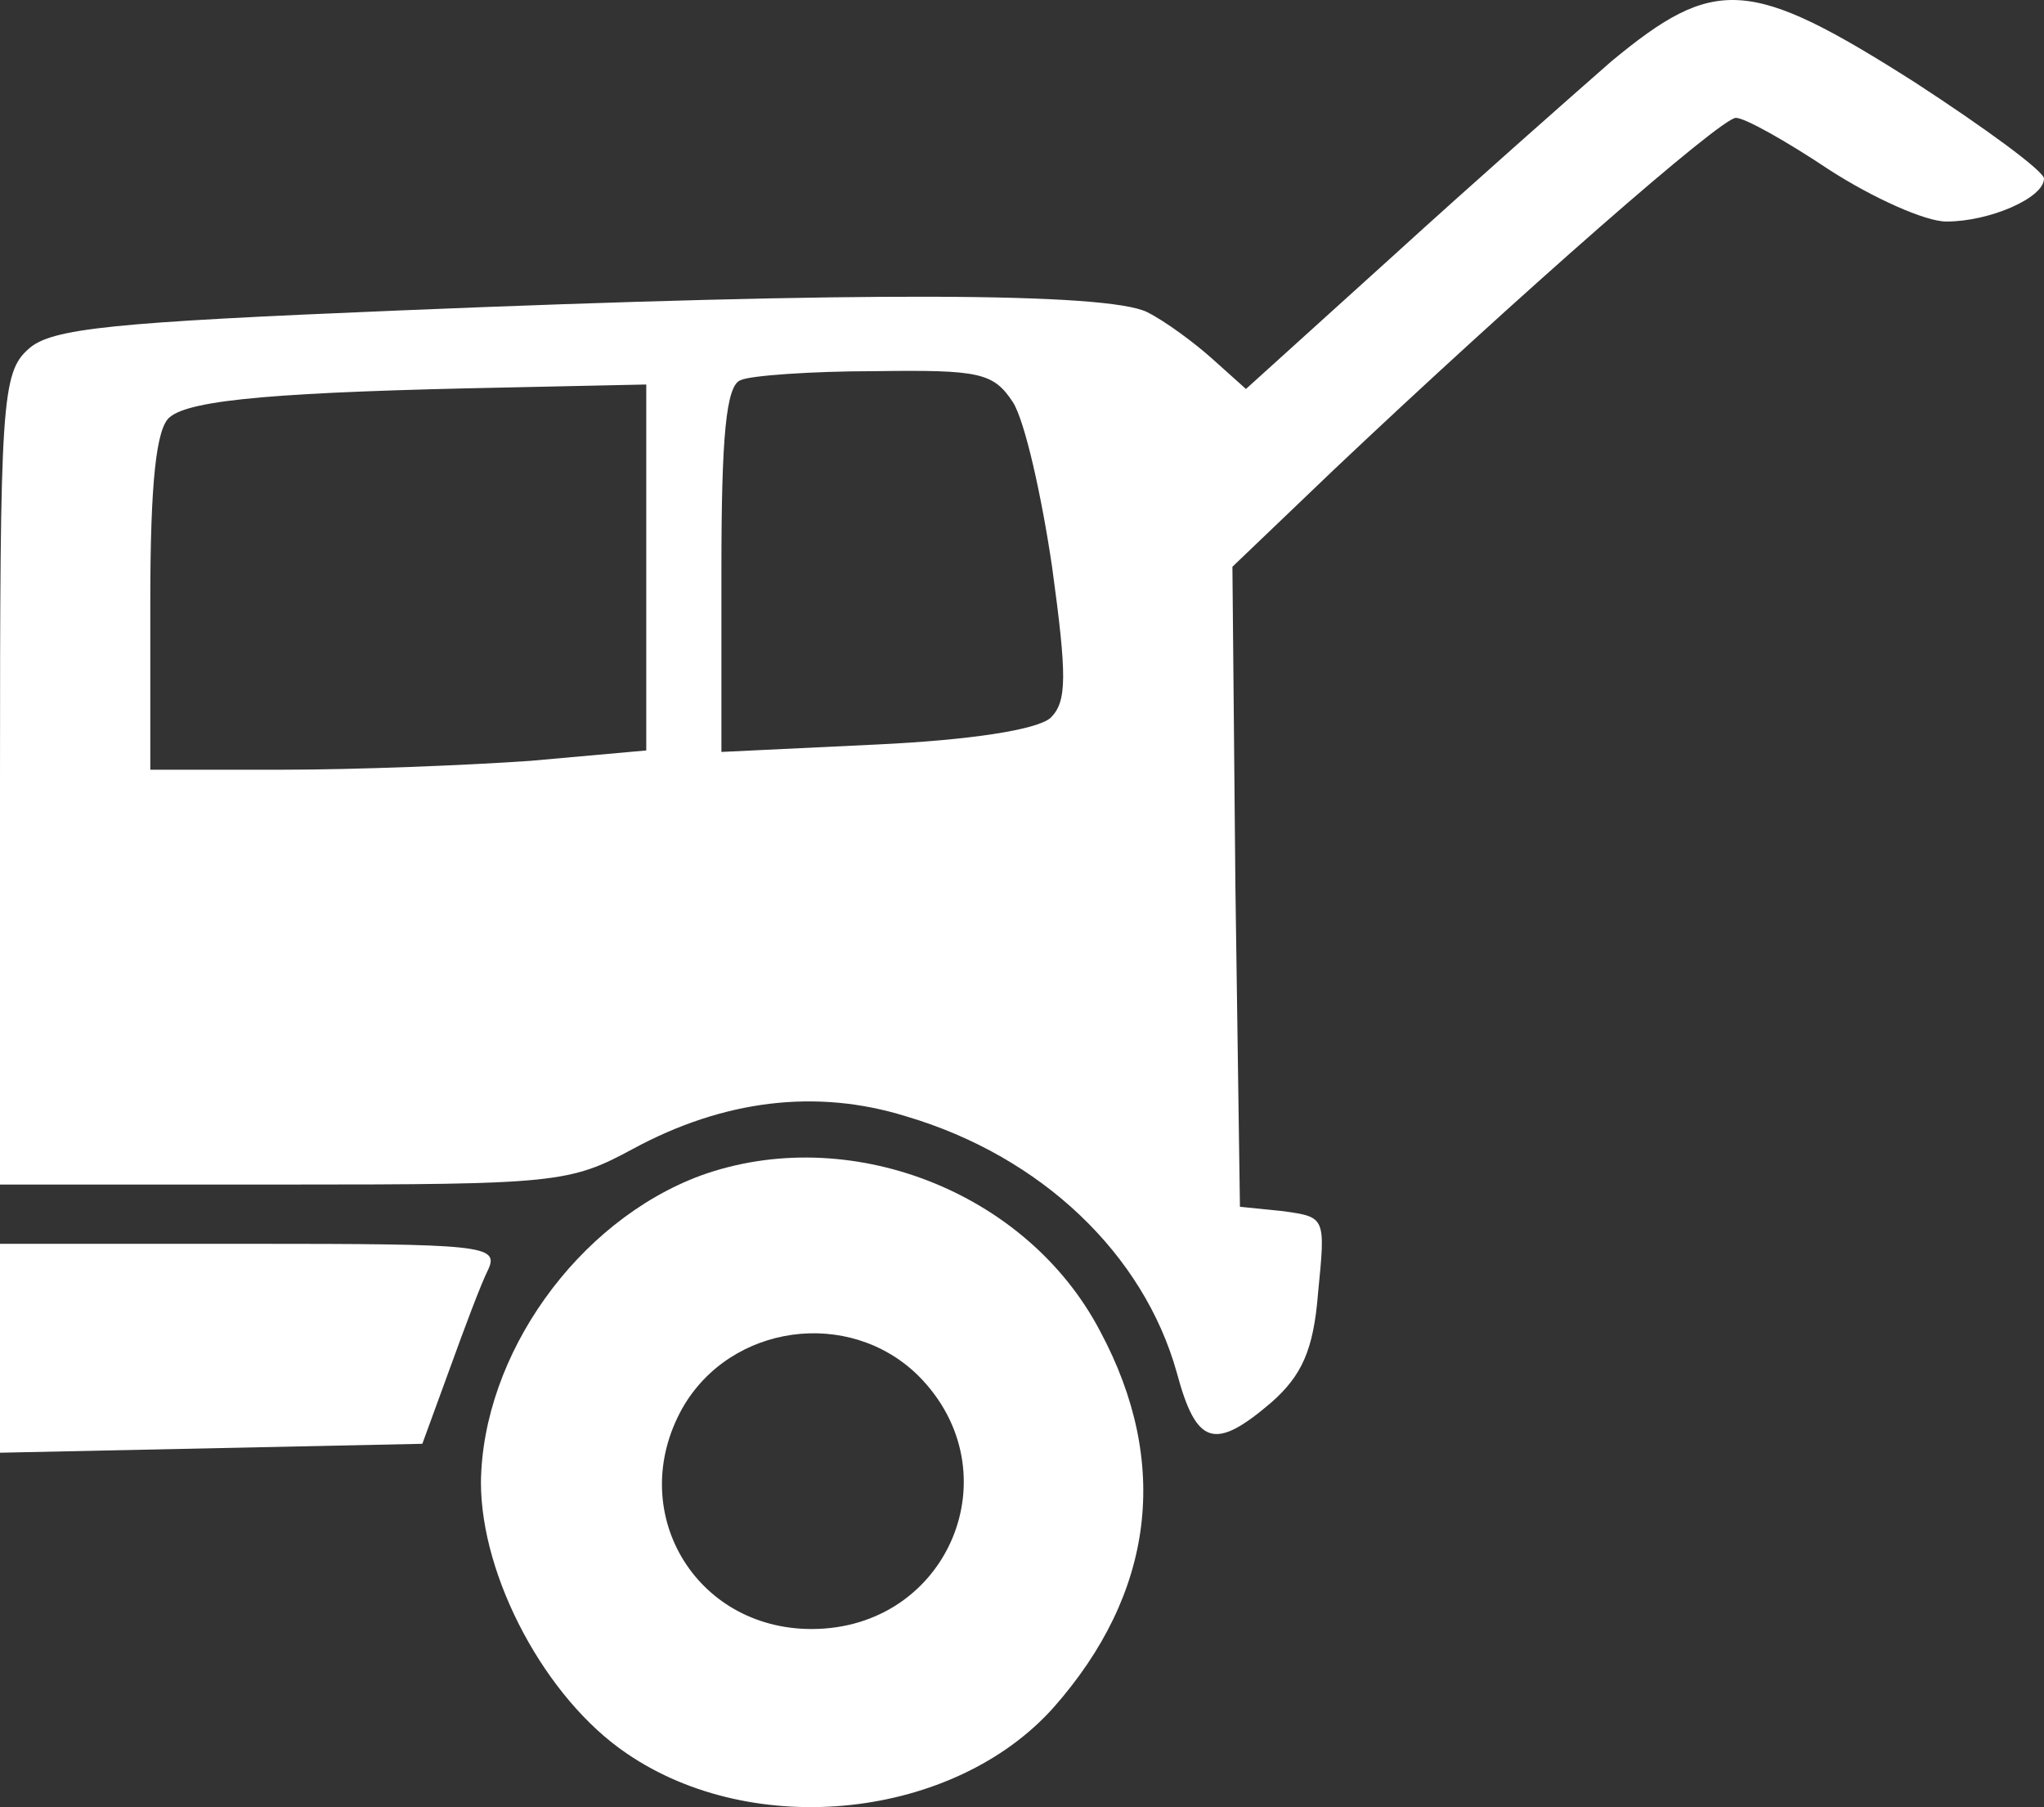 <svg width="69" height="61" viewBox="0 0 69 61" fill="none" xmlns="http://www.w3.org/2000/svg">
<rect x="0" y="0" width="69" height="61" fill="#333333" stroke="none"/>
<path d="M54.388 2.077C53.018 3.278 49.67 6.228 46.981 8.679L42.06 13.13L40.943 12.129C40.335 11.579 39.32 10.829 38.711 10.529C37.341 9.879 29.173 9.829 13.496 10.479C3.805 10.879 1.725 11.079 0.964 11.779C0.051 12.579 0 13.63 0 26.332V39.985H9.589C18.772 39.985 19.229 39.935 21.36 38.785C24.404 37.134 27.549 36.734 30.593 37.684C35.16 39.035 38.61 42.335 39.726 46.336C40.385 48.786 40.994 48.987 42.922 47.336C43.937 46.436 44.343 45.586 44.495 43.636C44.748 41.085 44.748 41.085 43.328 40.885L41.857 40.735L41.704 29.933L41.603 19.131L45.002 15.88C51.293 9.929 58.092 3.978 58.599 3.978C58.904 3.978 60.324 4.778 61.745 5.728C63.216 6.678 64.992 7.478 65.702 7.478C67.174 7.478 69 6.678 69 6.028C69 5.778 67.021 4.328 64.637 2.777C59.056 -0.773 57.889 -0.823 54.388 2.077ZM34.196 13.58C34.602 14.23 35.16 16.73 35.515 19.131C36.022 22.831 36.022 23.682 35.464 24.232C35.007 24.632 32.775 24.982 29.579 25.132L24.353 25.382V19.231C24.353 14.78 24.505 12.979 25.012 12.829C25.317 12.679 27.397 12.529 29.528 12.529C33.079 12.479 33.536 12.579 34.196 13.58ZM21.816 25.332L17.91 25.682C15.779 25.832 12.024 25.982 9.538 25.982H5.074V20.281C5.074 16.28 5.276 14.43 5.733 14.08C6.443 13.48 9.538 13.229 17.148 13.079L21.816 12.979V25.332Z" fill="white"/>
<path d="M23.643 39.685C19.482 41.235 16.286 45.736 16.235 50.037C16.235 53.237 18.417 57.338 21.157 59.189C25.469 62.139 32.217 61.389 35.565 57.638C38.965 53.788 39.523 49.387 37.138 44.936C34.652 40.185 28.615 37.884 23.643 39.685ZM30.999 46.436C34.246 49.687 32.014 54.988 27.397 54.988C23.44 54.988 21.106 50.987 23.034 47.536C24.657 44.686 28.665 44.136 30.999 46.436Z" fill="white"/>
<path d="M0 49.037L14.257 48.736L15.17 46.236C15.677 44.836 16.235 43.335 16.489 42.835C16.844 42.035 16.235 41.985 8.422 41.985H0V49.037Z" fill="white"/>
</svg>
